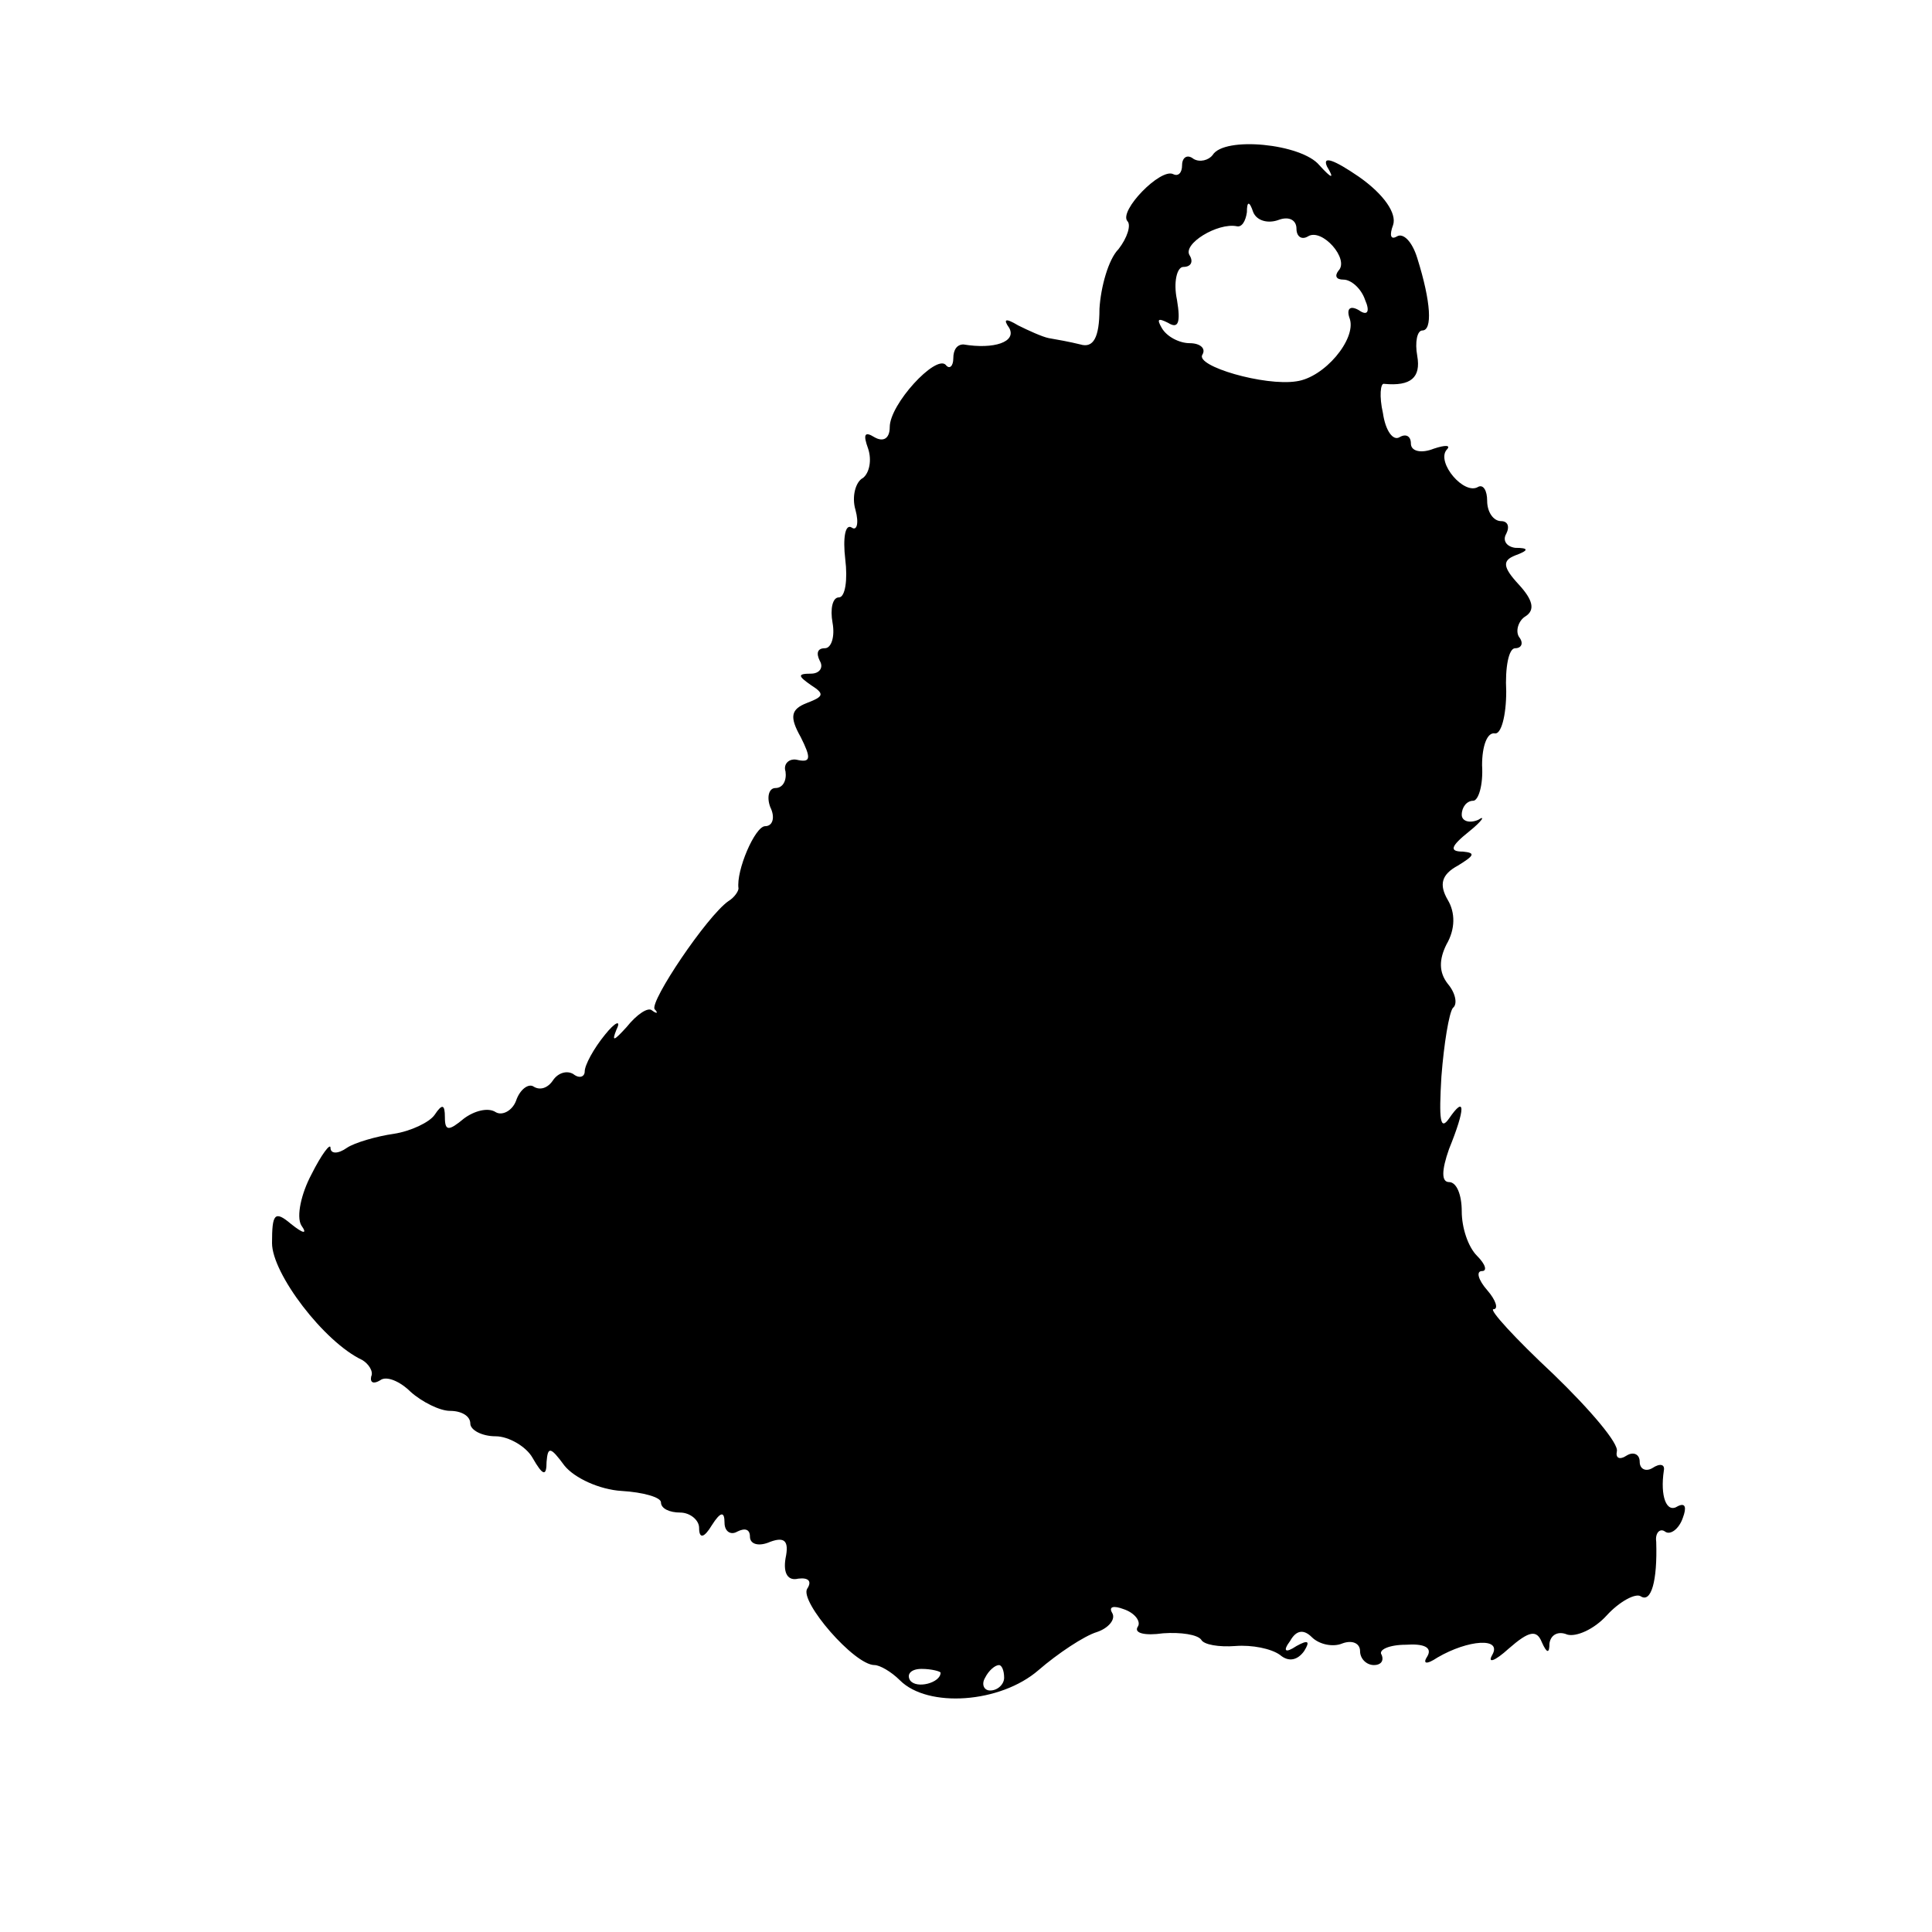 <?xml version="1.0" standalone="no"?>
<!DOCTYPE svg PUBLIC "-//W3C//DTD SVG 20010904//EN"
 "http://www.w3.org/TR/2001/REC-SVG-20010904/DTD/svg10.dtd">
<svg version="1.0" xmlns="http://www.w3.org/2000/svg"
 width="152pt" height="152pt" viewBox="0 0 152 152"
 preserveAspectRatio="xMidYMid meet">
<g transform="translate(0,152) scale(0.1,-0.1)"
fill="#000000" stroke="none">
<path d="M954 1398 c-3 -4 -10 -6 -15 -3 -5 4 -9 1 -9 -5 0 -6 -3 -9 -7 -7
-10 5 -43 -29 -36 -37 3 -3 0 -13 -7 -22 -8 -8 -14 -30 -15 -47 0 -23 -5 -31
-15 -28 -8 2 -19 4 -25 5 -5 1 -16 6 -24 10 -10 6 -12 5 -7 -2 6 -11 -12 -17
-36 -13 -5 0 -8 -4 -8 -11 0 -6 -3 -9 -6 -5 -8 8 -44 -31 -44 -49 0 -9 -5 -12
-12 -8 -8 5 -9 2 -5 -9 3 -9 1 -19 -4 -23 -6 -3 -9 -15 -6 -25 3 -11 1 -17 -3
-14 -5 3 -7 -8 -5 -25 2 -16 0 -30 -5 -30 -5 0 -7 -9 -5 -20 2 -11 -1 -20 -6
-20 -6 0 -7 -4 -4 -10 3 -5 0 -10 -7 -10 -11 0 -10 -2 0 -9 11 -7 10 -9 -3
-14 -13 -5 -14 -11 -5 -27 8 -16 8 -20 -2 -18 -7 2 -12 -3 -10 -9 1 -7 -2 -13
-8 -13 -5 0 -7 -7 -4 -15 4 -8 2 -15 -4 -15 -8 0 -23 -35 -21 -49 0 -2 -3 -7
-8 -10 -17 -12 -62 -79 -58 -85 3 -3 2 -4 -2 -1 -3 3 -12 -3 -20 -13 -10 -11
-12 -12 -8 -2 4 8 -1 6 -9 -4 -9 -11 -16 -24 -16 -29 0 -4 -4 -6 -9 -2 -5 3
-12 1 -16 -5 -4 -6 -10 -8 -15 -5 -4 3 -11 -2 -14 -11 -3 -8 -11 -12 -16 -9
-6 4 -17 1 -25 -5 -12 -10 -15 -10 -15 1 0 10 -2 11 -8 2 -4 -6 -19 -13 -32
-15 -14 -2 -31 -7 -37 -11 -7 -5 -13 -5 -13 0 0 4 -7 -5 -15 -21 -8 -15 -12
-33 -8 -40 5 -7 2 -7 -8 1 -13 11 -15 8 -15 -15 0 -24 41 -78 71 -92 5 -3 9
-9 7 -13 -1 -5 2 -6 7 -3 5 4 16 -1 24 -9 9 -8 23 -15 31 -15 9 0 16 -4 16
-10 0 -5 9 -10 20 -10 10 0 24 -8 29 -17 8 -14 11 -15 11 -3 1 12 3 12 14 -3
8 -10 28 -19 45 -20 17 -1 31 -5 31 -9 0 -5 7 -8 15 -8 8 0 15 -6 15 -12 0 -9
4 -8 10 2 7 11 10 11 10 2 0 -7 5 -10 10 -7 6 3 10 2 10 -4 0 -6 7 -8 16 -4
11 4 15 1 12 -13 -2 -12 2 -18 10 -16 8 1 11 -2 7 -8 -6 -10 37 -60 53 -60 4
0 13 -5 20 -12 22 -22 79 -18 109 8 15 13 36 27 46 30 9 3 15 10 12 15 -3 5 1
6 9 3 9 -3 14 -10 11 -14 -3 -5 6 -7 20 -5 14 1 27 -1 30 -5 2 -4 14 -6 27 -5
13 1 28 -2 35 -7 7 -6 14 -4 19 3 5 8 3 9 -6 4 -9 -6 -11 -4 -5 4 5 9 11 9 17
3 6 -6 17 -8 24 -5 8 3 14 0 14 -6 0 -6 5 -11 11 -11 5 0 8 3 6 8 -3 4 6 8 19
8 14 1 21 -2 17 -9 -4 -6 -1 -7 8 -1 24 14 51 16 43 2 -4 -7 2 -5 13 5 16 14
22 15 26 5 4 -9 6 -9 6 -1 1 7 7 10 14 7 7 -2 21 4 31 15 10 11 23 18 27 15 8
-5 13 12 12 43 -1 7 3 11 7 8 4 -3 11 2 14 11 3 8 2 12 -4 9 -9 -6 -14 8 -11
28 1 5 -3 6 -9 2 -5 -3 -10 -1 -10 5 0 6 -5 8 -10 5 -6 -4 -9 -2 -8 3 2 6 -21
33 -50 61 -30 28 -51 51 -47 51 4 0 2 7 -5 15 -7 8 -9 15 -4 15 4 0 3 5 -4 12
-7 7 -12 22 -12 35 0 13 -4 23 -10 23 -6 0 -6 9 0 26 13 32 13 43 0 24 -7 -10
-8 -1 -6 33 2 26 6 50 9 54 4 3 2 12 -4 19 -7 9 -7 19 -1 31 7 12 7 25 1 35
-7 12 -5 20 8 27 13 8 14 10 4 11 -11 0 -10 4 5 16 10 8 13 13 7 9 -7 -3 -13
-1 -13 4 0 6 4 11 9 11 4 0 8 12 7 28 0 15 4 26 10 25 5 -1 9 14 9 33 -1 19 2
34 7 34 5 0 7 4 3 9 -3 5 0 13 5 16 8 5 6 13 -5 25 -13 14 -13 19 -3 23 11 4
11 6 0 6 -7 1 -10 6 -7 11 3 6 1 10 -4 10 -6 0 -11 7 -11 16 0 8 -3 13 -7 11
-11 -7 -33 19 -25 29 4 4 -1 4 -10 1 -10 -4 -18 -2 -18 4 0 6 -4 8 -9 5 -5 -3
-11 5 -13 19 -3 13 -2 24 1 23 21 -2 29 5 26 22 -2 11 0 20 4 20 8 0 7 22 -4
57 -4 13 -11 20 -16 17 -5 -3 -6 1 -3 9 3 9 -7 24 -27 38 -19 13 -29 17 -25 8
6 -10 4 -10 -6 1 -14 17 -75 23 -84 8z m52 -51 c8 3 14 0 14 -7 0 -6 4 -9 9
-6 11 7 33 -18 24 -27 -3 -4 -2 -7 4 -7 6 0 14 -7 17 -16 4 -9 2 -13 -5 -8 -7
4 -10 1 -7 -7 5 -16 -20 -46 -42 -49 -25 -4 -80 12 -74 21 3 5 -2 9 -10 9 -8
0 -18 5 -22 12 -4 7 -3 8 5 4 8 -5 10 0 7 18 -3 14 0 26 5 26 6 0 8 4 5 9 -6
9 22 26 37 23 4 -1 7 4 8 11 0 9 2 9 5 0 3 -7 12 -9 20 -6z m-266 -1143 c0 -8
-19 -13 -24 -6 -3 5 1 9 9 9 8 0 15 -2 15 -3z m50 -4 c0 -5 -5 -10 -11 -10 -5
0 -7 5 -4 10 3 6 8 10 11 10 2 0 4 -4 4 -10z"/>
</g>
</svg>
